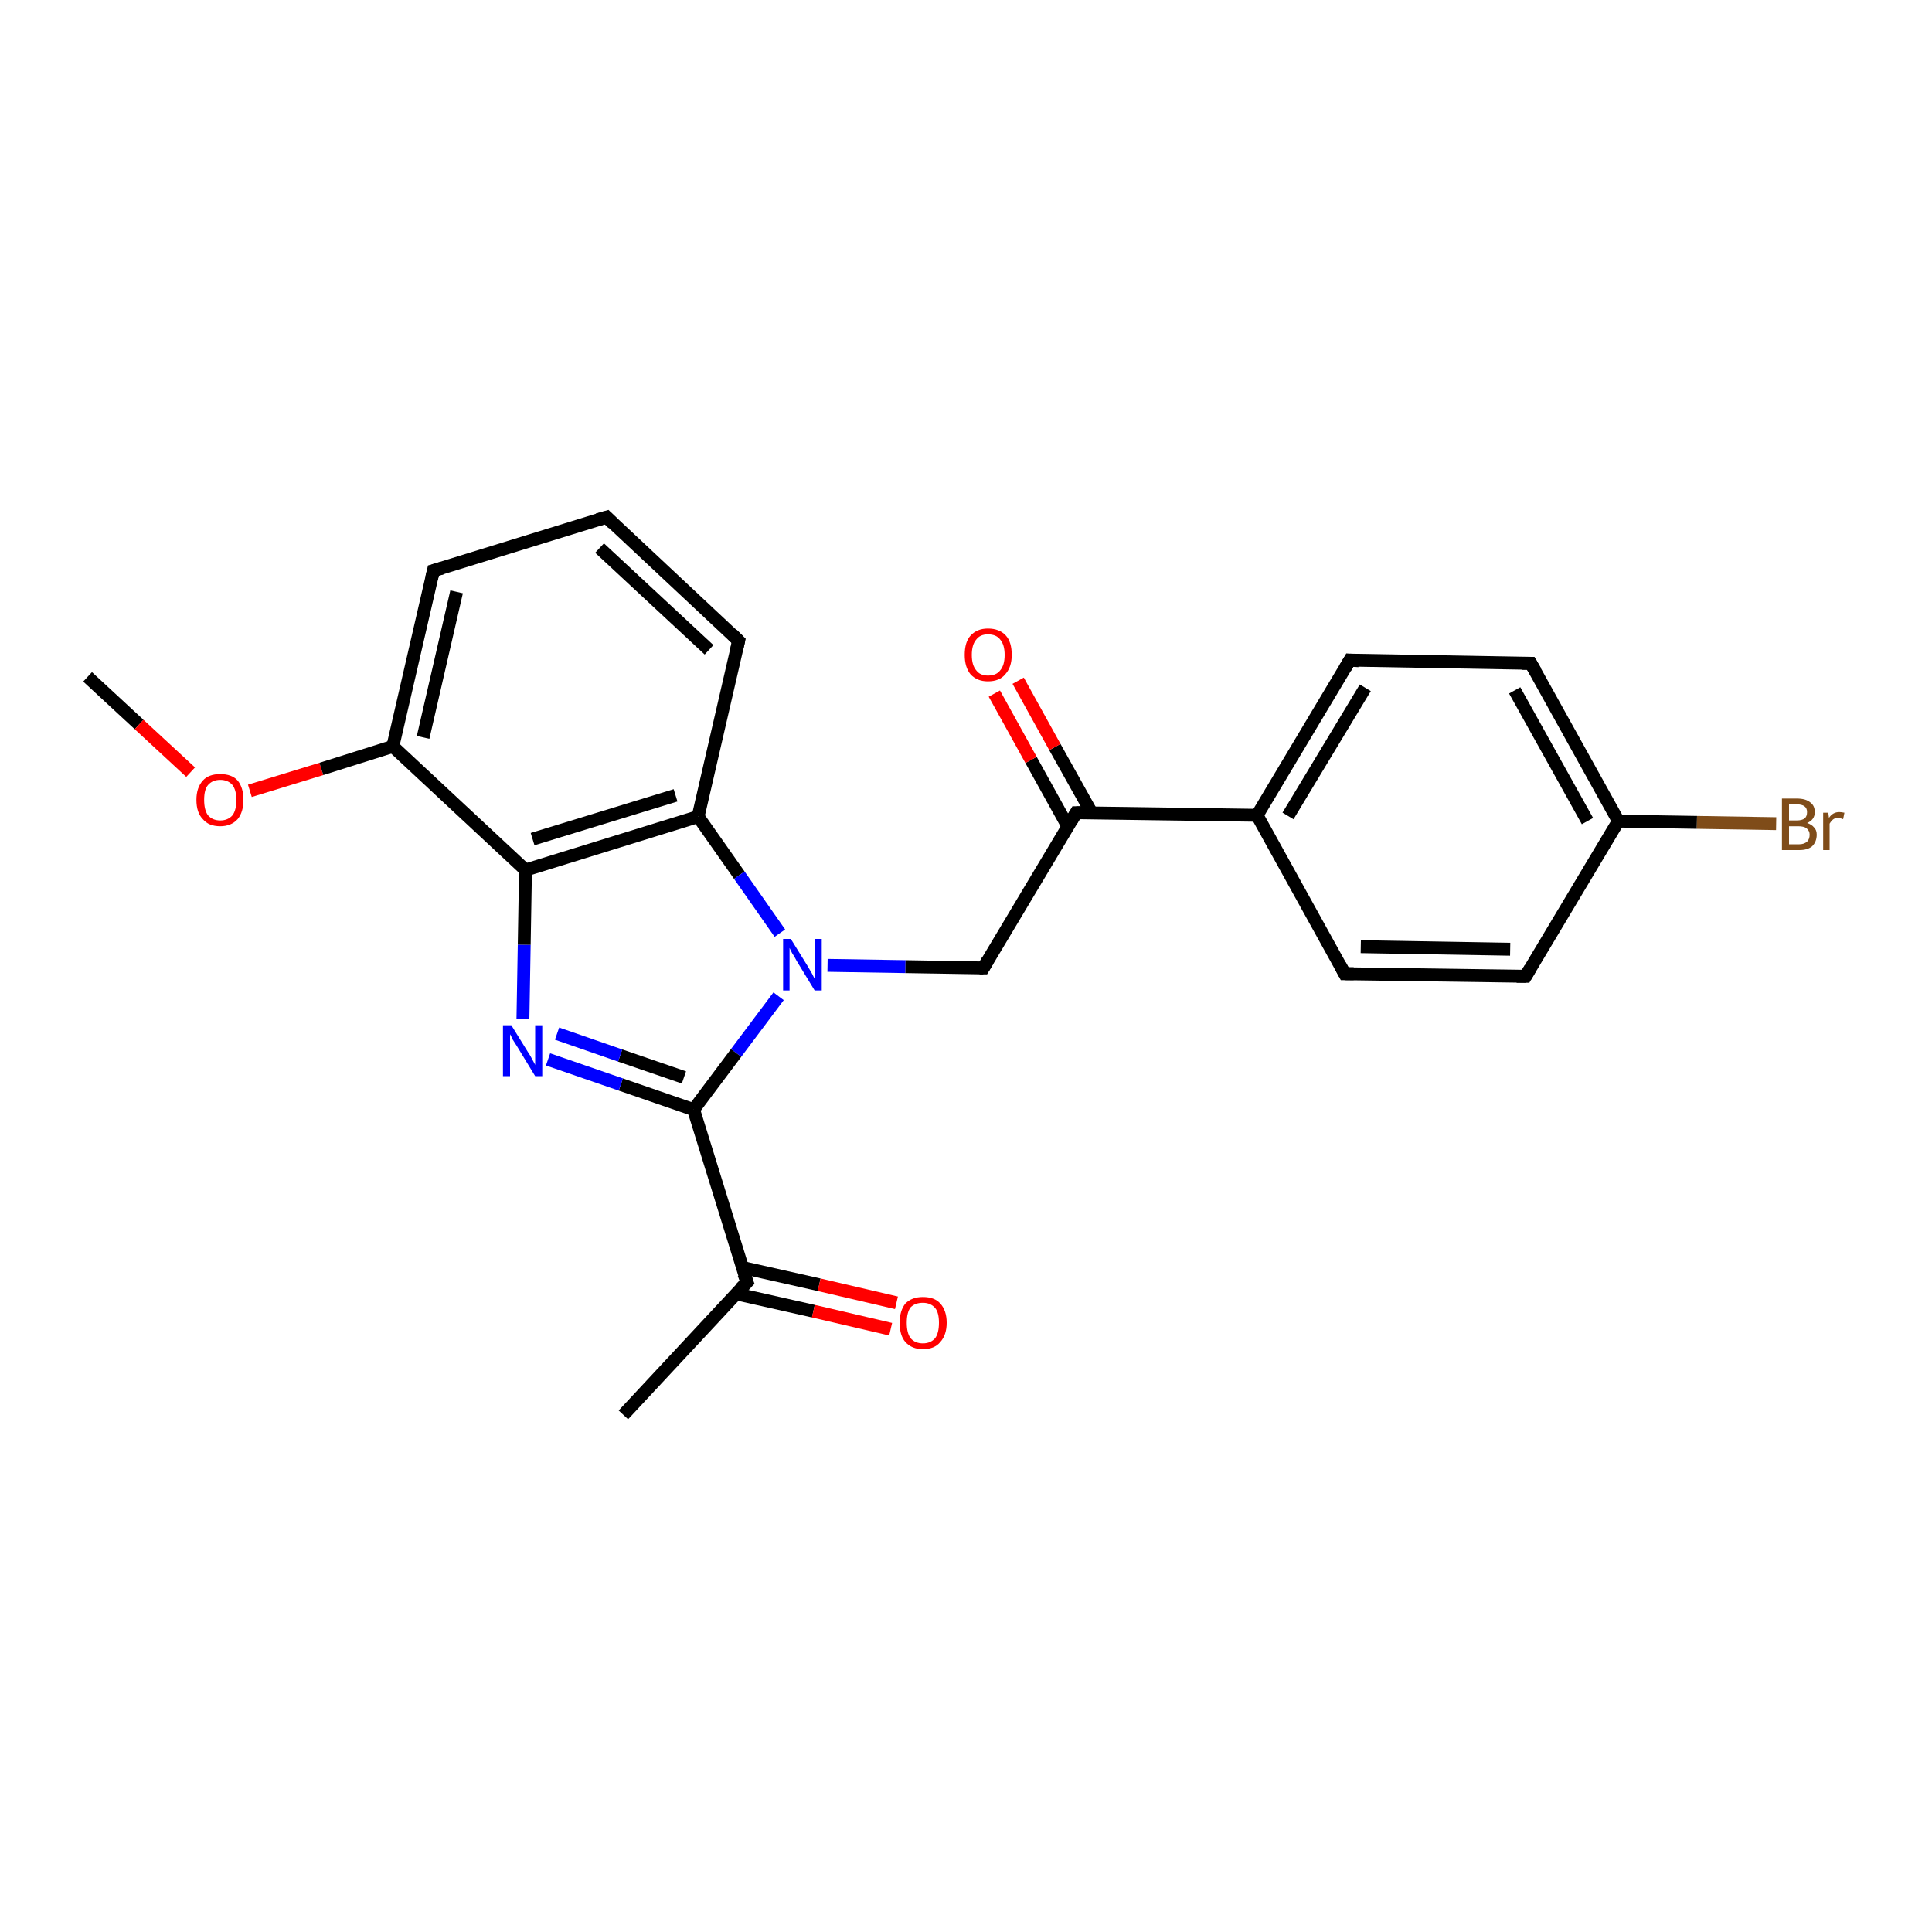 <?xml version='1.0' encoding='iso-8859-1'?>
<svg version='1.1' baseProfile='full'
              xmlns='http://www.w3.org/2000/svg'
                      xmlns:rdkit='http://www.rdkit.org/xml'
                      xmlns:xlink='http://www.w3.org/1999/xlink'
                  xml:space='preserve'
width='300px' height='300px' viewBox='0 0 300 300'>
<!-- END OF HEADER -->
<rect style='opacity:1.0;fill:#FFFFFF;stroke:none' width='300.0' height='300.0' x='0.0' y='0.0'> </rect>
<path class='bond-0 atom-0 atom-1' d='M 13.6,105.1 L 21.6,112.5' style='fill:none;fill-rule:evenodd;stroke:#000000;stroke-width:2.0px;stroke-linecap:butt;stroke-linejoin:miter;stroke-opacity:1' />
<path class='bond-0 atom-0 atom-1' d='M 21.6,112.5 L 29.6,119.9' style='fill:none;fill-rule:evenodd;stroke:#FF0000;stroke-width:2.0px;stroke-linecap:butt;stroke-linejoin:miter;stroke-opacity:1' />
<path class='bond-1 atom-1 atom-2' d='M 38.8,122.8 L 49.9,119.4' style='fill:none;fill-rule:evenodd;stroke:#FF0000;stroke-width:2.0px;stroke-linecap:butt;stroke-linejoin:miter;stroke-opacity:1' />
<path class='bond-1 atom-1 atom-2' d='M 49.9,119.4 L 61.0,115.9' style='fill:none;fill-rule:evenodd;stroke:#000000;stroke-width:2.0px;stroke-linecap:butt;stroke-linejoin:miter;stroke-opacity:1' />
<path class='bond-2 atom-2 atom-3' d='M 61.0,115.9 L 67.3,88.6' style='fill:none;fill-rule:evenodd;stroke:#000000;stroke-width:2.0px;stroke-linecap:butt;stroke-linejoin:miter;stroke-opacity:1' />
<path class='bond-2 atom-2 atom-3' d='M 65.7,114.5 L 70.9,91.9' style='fill:none;fill-rule:evenodd;stroke:#000000;stroke-width:2.0px;stroke-linecap:butt;stroke-linejoin:miter;stroke-opacity:1' />
<path class='bond-3 atom-3 atom-4' d='M 67.3,88.6 L 94.2,80.3' style='fill:none;fill-rule:evenodd;stroke:#000000;stroke-width:2.0px;stroke-linecap:butt;stroke-linejoin:miter;stroke-opacity:1' />
<path class='bond-4 atom-4 atom-5' d='M 94.2,80.3 L 114.7,99.5' style='fill:none;fill-rule:evenodd;stroke:#000000;stroke-width:2.0px;stroke-linecap:butt;stroke-linejoin:miter;stroke-opacity:1' />
<path class='bond-4 atom-4 atom-5' d='M 93.1,85.1 L 110.1,100.9' style='fill:none;fill-rule:evenodd;stroke:#000000;stroke-width:2.0px;stroke-linecap:butt;stroke-linejoin:miter;stroke-opacity:1' />
<path class='bond-5 atom-5 atom-6' d='M 114.7,99.5 L 108.4,126.8' style='fill:none;fill-rule:evenodd;stroke:#000000;stroke-width:2.0px;stroke-linecap:butt;stroke-linejoin:miter;stroke-opacity:1' />
<path class='bond-6 atom-6 atom-7' d='M 108.4,126.8 L 114.8,135.9' style='fill:none;fill-rule:evenodd;stroke:#000000;stroke-width:2.0px;stroke-linecap:butt;stroke-linejoin:miter;stroke-opacity:1' />
<path class='bond-6 atom-6 atom-7' d='M 114.8,135.9 L 121.1,144.9' style='fill:none;fill-rule:evenodd;stroke:#0000FF;stroke-width:2.0px;stroke-linecap:butt;stroke-linejoin:miter;stroke-opacity:1' />
<path class='bond-7 atom-7 atom-8' d='M 128.5,149.9 L 140.6,150.1' style='fill:none;fill-rule:evenodd;stroke:#0000FF;stroke-width:2.0px;stroke-linecap:butt;stroke-linejoin:miter;stroke-opacity:1' />
<path class='bond-7 atom-7 atom-8' d='M 140.6,150.1 L 152.7,150.3' style='fill:none;fill-rule:evenodd;stroke:#000000;stroke-width:2.0px;stroke-linecap:butt;stroke-linejoin:miter;stroke-opacity:1' />
<path class='bond-8 atom-8 atom-9' d='M 152.7,150.3 L 167.1,126.2' style='fill:none;fill-rule:evenodd;stroke:#000000;stroke-width:2.0px;stroke-linecap:butt;stroke-linejoin:miter;stroke-opacity:1' />
<path class='bond-9 atom-9 atom-10' d='M 169.5,126.2 L 163.8,116.0' style='fill:none;fill-rule:evenodd;stroke:#000000;stroke-width:2.0px;stroke-linecap:butt;stroke-linejoin:miter;stroke-opacity:1' />
<path class='bond-9 atom-9 atom-10' d='M 163.8,116.0 L 158.1,105.7' style='fill:none;fill-rule:evenodd;stroke:#FF0000;stroke-width:2.0px;stroke-linecap:butt;stroke-linejoin:miter;stroke-opacity:1' />
<path class='bond-9 atom-9 atom-10' d='M 165.8,128.3 L 160.1,118.0' style='fill:none;fill-rule:evenodd;stroke:#000000;stroke-width:2.0px;stroke-linecap:butt;stroke-linejoin:miter;stroke-opacity:1' />
<path class='bond-9 atom-9 atom-10' d='M 160.1,118.0 L 154.4,107.7' style='fill:none;fill-rule:evenodd;stroke:#FF0000;stroke-width:2.0px;stroke-linecap:butt;stroke-linejoin:miter;stroke-opacity:1' />
<path class='bond-10 atom-9 atom-11' d='M 167.1,126.2 L 195.2,126.6' style='fill:none;fill-rule:evenodd;stroke:#000000;stroke-width:2.0px;stroke-linecap:butt;stroke-linejoin:miter;stroke-opacity:1' />
<path class='bond-11 atom-11 atom-12' d='M 195.2,126.6 L 209.6,102.5' style='fill:none;fill-rule:evenodd;stroke:#000000;stroke-width:2.0px;stroke-linecap:butt;stroke-linejoin:miter;stroke-opacity:1' />
<path class='bond-11 atom-11 atom-12' d='M 200.0,126.7 L 212.0,106.8' style='fill:none;fill-rule:evenodd;stroke:#000000;stroke-width:2.0px;stroke-linecap:butt;stroke-linejoin:miter;stroke-opacity:1' />
<path class='bond-12 atom-12 atom-13' d='M 209.6,102.5 L 237.7,103.0' style='fill:none;fill-rule:evenodd;stroke:#000000;stroke-width:2.0px;stroke-linecap:butt;stroke-linejoin:miter;stroke-opacity:1' />
<path class='bond-13 atom-13 atom-14' d='M 237.7,103.0 L 251.3,127.5' style='fill:none;fill-rule:evenodd;stroke:#000000;stroke-width:2.0px;stroke-linecap:butt;stroke-linejoin:miter;stroke-opacity:1' />
<path class='bond-13 atom-13 atom-14' d='M 235.2,107.2 L 246.5,127.5' style='fill:none;fill-rule:evenodd;stroke:#000000;stroke-width:2.0px;stroke-linecap:butt;stroke-linejoin:miter;stroke-opacity:1' />
<path class='bond-14 atom-14 atom-15' d='M 251.3,127.5 L 263.5,127.7' style='fill:none;fill-rule:evenodd;stroke:#000000;stroke-width:2.0px;stroke-linecap:butt;stroke-linejoin:miter;stroke-opacity:1' />
<path class='bond-14 atom-14 atom-15' d='M 263.5,127.7 L 275.8,127.9' style='fill:none;fill-rule:evenodd;stroke:#7F4C19;stroke-width:2.0px;stroke-linecap:butt;stroke-linejoin:miter;stroke-opacity:1' />
<path class='bond-15 atom-14 atom-16' d='M 251.3,127.5 L 236.9,151.6' style='fill:none;fill-rule:evenodd;stroke:#000000;stroke-width:2.0px;stroke-linecap:butt;stroke-linejoin:miter;stroke-opacity:1' />
<path class='bond-16 atom-16 atom-17' d='M 236.9,151.6 L 208.8,151.2' style='fill:none;fill-rule:evenodd;stroke:#000000;stroke-width:2.0px;stroke-linecap:butt;stroke-linejoin:miter;stroke-opacity:1' />
<path class='bond-16 atom-16 atom-17' d='M 234.5,147.4 L 211.3,147.0' style='fill:none;fill-rule:evenodd;stroke:#000000;stroke-width:2.0px;stroke-linecap:butt;stroke-linejoin:miter;stroke-opacity:1' />
<path class='bond-17 atom-7 atom-18' d='M 120.9,154.7 L 114.3,163.5' style='fill:none;fill-rule:evenodd;stroke:#0000FF;stroke-width:2.0px;stroke-linecap:butt;stroke-linejoin:miter;stroke-opacity:1' />
<path class='bond-17 atom-7 atom-18' d='M 114.3,163.5 L 107.7,172.3' style='fill:none;fill-rule:evenodd;stroke:#000000;stroke-width:2.0px;stroke-linecap:butt;stroke-linejoin:miter;stroke-opacity:1' />
<path class='bond-18 atom-18 atom-19' d='M 107.7,172.3 L 96.4,168.4' style='fill:none;fill-rule:evenodd;stroke:#000000;stroke-width:2.0px;stroke-linecap:butt;stroke-linejoin:miter;stroke-opacity:1' />
<path class='bond-18 atom-18 atom-19' d='M 96.4,168.4 L 85.1,164.5' style='fill:none;fill-rule:evenodd;stroke:#0000FF;stroke-width:2.0px;stroke-linecap:butt;stroke-linejoin:miter;stroke-opacity:1' />
<path class='bond-18 atom-18 atom-19' d='M 106.2,167.3 L 96.3,163.9' style='fill:none;fill-rule:evenodd;stroke:#000000;stroke-width:2.0px;stroke-linecap:butt;stroke-linejoin:miter;stroke-opacity:1' />
<path class='bond-18 atom-18 atom-19' d='M 96.3,163.9 L 86.5,160.5' style='fill:none;fill-rule:evenodd;stroke:#0000FF;stroke-width:2.0px;stroke-linecap:butt;stroke-linejoin:miter;stroke-opacity:1' />
<path class='bond-19 atom-19 atom-20' d='M 81.2,158.2 L 81.4,146.7' style='fill:none;fill-rule:evenodd;stroke:#0000FF;stroke-width:2.0px;stroke-linecap:butt;stroke-linejoin:miter;stroke-opacity:1' />
<path class='bond-19 atom-19 atom-20' d='M 81.4,146.7 L 81.6,135.1' style='fill:none;fill-rule:evenodd;stroke:#000000;stroke-width:2.0px;stroke-linecap:butt;stroke-linejoin:miter;stroke-opacity:1' />
<path class='bond-20 atom-18 atom-21' d='M 107.7,172.3 L 116.0,199.1' style='fill:none;fill-rule:evenodd;stroke:#000000;stroke-width:2.0px;stroke-linecap:butt;stroke-linejoin:miter;stroke-opacity:1' />
<path class='bond-21 atom-21 atom-22' d='M 116.0,199.1 L 96.8,219.7' style='fill:none;fill-rule:evenodd;stroke:#000000;stroke-width:2.0px;stroke-linecap:butt;stroke-linejoin:miter;stroke-opacity:1' />
<path class='bond-22 atom-21 atom-23' d='M 114.3,200.9 L 126.3,203.6' style='fill:none;fill-rule:evenodd;stroke:#000000;stroke-width:2.0px;stroke-linecap:butt;stroke-linejoin:miter;stroke-opacity:1' />
<path class='bond-22 atom-21 atom-23' d='M 126.3,203.6 L 138.3,206.4' style='fill:none;fill-rule:evenodd;stroke:#FF0000;stroke-width:2.0px;stroke-linecap:butt;stroke-linejoin:miter;stroke-opacity:1' />
<path class='bond-22 atom-21 atom-23' d='M 115.2,196.8 L 127.2,199.5' style='fill:none;fill-rule:evenodd;stroke:#000000;stroke-width:2.0px;stroke-linecap:butt;stroke-linejoin:miter;stroke-opacity:1' />
<path class='bond-22 atom-21 atom-23' d='M 127.2,199.5 L 139.2,202.3' style='fill:none;fill-rule:evenodd;stroke:#FF0000;stroke-width:2.0px;stroke-linecap:butt;stroke-linejoin:miter;stroke-opacity:1' />
<path class='bond-23 atom-20 atom-2' d='M 81.6,135.1 L 61.0,115.9' style='fill:none;fill-rule:evenodd;stroke:#000000;stroke-width:2.0px;stroke-linecap:butt;stroke-linejoin:miter;stroke-opacity:1' />
<path class='bond-24 atom-20 atom-6' d='M 81.6,135.1 L 108.4,126.8' style='fill:none;fill-rule:evenodd;stroke:#000000;stroke-width:2.0px;stroke-linecap:butt;stroke-linejoin:miter;stroke-opacity:1' />
<path class='bond-24 atom-20 atom-6' d='M 82.7,130.3 L 104.9,123.5' style='fill:none;fill-rule:evenodd;stroke:#000000;stroke-width:2.0px;stroke-linecap:butt;stroke-linejoin:miter;stroke-opacity:1' />
<path class='bond-25 atom-17 atom-11' d='M 208.8,151.2 L 195.2,126.6' style='fill:none;fill-rule:evenodd;stroke:#000000;stroke-width:2.0px;stroke-linecap:butt;stroke-linejoin:miter;stroke-opacity:1' />
<path d='M 67.0,89.9 L 67.3,88.6 L 68.7,88.2' style='fill:none;stroke:#000000;stroke-width:2.0px;stroke-linecap:butt;stroke-linejoin:miter;stroke-opacity:1;' />
<path d='M 92.8,80.7 L 94.2,80.3 L 95.2,81.3' style='fill:none;stroke:#000000;stroke-width:2.0px;stroke-linecap:butt;stroke-linejoin:miter;stroke-opacity:1;' />
<path d='M 113.7,98.5 L 114.7,99.5 L 114.4,100.8' style='fill:none;stroke:#000000;stroke-width:2.0px;stroke-linecap:butt;stroke-linejoin:miter;stroke-opacity:1;' />
<path d='M 152.1,150.3 L 152.7,150.3 L 153.4,149.1' style='fill:none;stroke:#000000;stroke-width:2.0px;stroke-linecap:butt;stroke-linejoin:miter;stroke-opacity:1;' />
<path d='M 166.4,127.4 L 167.1,126.2 L 168.5,126.2' style='fill:none;stroke:#000000;stroke-width:2.0px;stroke-linecap:butt;stroke-linejoin:miter;stroke-opacity:1;' />
<path d='M 208.9,103.7 L 209.6,102.5 L 211.0,102.6' style='fill:none;stroke:#000000;stroke-width:2.0px;stroke-linecap:butt;stroke-linejoin:miter;stroke-opacity:1;' />
<path d='M 236.3,103.0 L 237.7,103.0 L 238.4,104.2' style='fill:none;stroke:#000000;stroke-width:2.0px;stroke-linecap:butt;stroke-linejoin:miter;stroke-opacity:1;' />
<path d='M 237.6,150.4 L 236.9,151.6 L 235.5,151.6' style='fill:none;stroke:#000000;stroke-width:2.0px;stroke-linecap:butt;stroke-linejoin:miter;stroke-opacity:1;' />
<path d='M 210.2,151.2 L 208.8,151.2 L 208.1,149.9' style='fill:none;stroke:#000000;stroke-width:2.0px;stroke-linecap:butt;stroke-linejoin:miter;stroke-opacity:1;' />
<path d='M 115.5,197.8 L 116.0,199.1 L 115.0,200.1' style='fill:none;stroke:#000000;stroke-width:2.0px;stroke-linecap:butt;stroke-linejoin:miter;stroke-opacity:1;' />
<path class='atom-1' d='M 30.5 124.2
Q 30.5 122.3, 31.5 121.2
Q 32.4 120.2, 34.2 120.2
Q 36.0 120.2, 36.9 121.2
Q 37.8 122.3, 37.8 124.2
Q 37.8 126.1, 36.9 127.2
Q 35.9 128.3, 34.2 128.3
Q 32.4 128.3, 31.5 127.2
Q 30.5 126.2, 30.5 124.2
M 34.2 127.4
Q 35.4 127.4, 36.1 126.6
Q 36.7 125.8, 36.7 124.2
Q 36.7 122.7, 36.1 121.9
Q 35.4 121.1, 34.2 121.1
Q 33.0 121.1, 32.3 121.9
Q 31.7 122.6, 31.7 124.2
Q 31.7 125.8, 32.3 126.6
Q 33.0 127.4, 34.2 127.4
' fill='#FF0000'/>
<path class='atom-7' d='M 122.8 145.8
L 125.4 150.0
Q 125.7 150.5, 126.1 151.2
Q 126.5 152.0, 126.5 152.0
L 126.5 145.8
L 127.6 145.8
L 127.6 153.8
L 126.5 153.8
L 123.7 149.2
Q 123.4 148.6, 123.0 148.0
Q 122.7 147.4, 122.6 147.2
L 122.6 153.8
L 121.6 153.8
L 121.6 145.8
L 122.8 145.8
' fill='#0000FF'/>
<path class='atom-10' d='M 149.8 101.7
Q 149.8 99.7, 150.7 98.7
Q 151.7 97.6, 153.4 97.6
Q 155.2 97.6, 156.2 98.7
Q 157.1 99.7, 157.1 101.7
Q 157.1 103.6, 156.1 104.7
Q 155.2 105.8, 153.4 105.8
Q 151.7 105.8, 150.7 104.7
Q 149.8 103.6, 149.8 101.7
M 153.4 104.9
Q 154.7 104.9, 155.3 104.1
Q 156.0 103.3, 156.0 101.7
Q 156.0 100.1, 155.3 99.3
Q 154.7 98.5, 153.4 98.5
Q 152.2 98.5, 151.6 99.3
Q 150.9 100.1, 150.9 101.7
Q 150.9 103.3, 151.6 104.1
Q 152.2 104.9, 153.4 104.9
' fill='#FF0000'/>
<path class='atom-15' d='M 280.6 127.8
Q 281.3 128.0, 281.7 128.5
Q 282.1 128.9, 282.1 129.6
Q 282.1 130.7, 281.4 131.4
Q 280.7 132.0, 279.4 132.0
L 276.7 132.0
L 276.7 124.0
L 279.0 124.0
Q 280.4 124.0, 281.1 124.6
Q 281.8 125.1, 281.8 126.1
Q 281.8 127.3, 280.6 127.8
M 277.8 124.9
L 277.8 127.4
L 279.0 127.4
Q 279.8 127.4, 280.2 127.1
Q 280.6 126.8, 280.6 126.1
Q 280.6 124.9, 279.0 124.9
L 277.8 124.9
M 279.4 131.1
Q 280.1 131.1, 280.6 130.7
Q 281.0 130.3, 281.0 129.6
Q 281.0 129.0, 280.5 128.6
Q 280.1 128.3, 279.2 128.3
L 277.8 128.3
L 277.8 131.1
L 279.4 131.1
' fill='#7F4C19'/>
<path class='atom-15' d='M 283.9 126.2
L 284.0 127.0
Q 284.6 126.1, 285.6 126.1
Q 285.9 126.1, 286.4 126.2
L 286.2 127.2
Q 285.7 127.0, 285.4 127.0
Q 285.0 127.0, 284.7 127.2
Q 284.4 127.4, 284.1 127.9
L 284.1 132.0
L 283.1 132.0
L 283.1 126.2
L 283.9 126.2
' fill='#7F4C19'/>
<path class='atom-19' d='M 79.4 159.2
L 82.0 163.4
Q 82.3 163.8, 82.7 164.6
Q 83.1 165.3, 83.1 165.4
L 83.1 159.2
L 84.2 159.2
L 84.2 167.1
L 83.1 167.1
L 80.3 162.5
Q 80.0 162.0, 79.6 161.4
Q 79.3 160.7, 79.2 160.6
L 79.2 167.1
L 78.1 167.1
L 78.1 159.2
L 79.4 159.2
' fill='#0000FF'/>
<path class='atom-23' d='M 139.7 205.4
Q 139.7 203.5, 140.6 202.4
Q 141.6 201.4, 143.3 201.4
Q 145.1 201.4, 146.0 202.4
Q 147.0 203.5, 147.0 205.4
Q 147.0 207.3, 146.0 208.4
Q 145.1 209.5, 143.3 209.5
Q 141.6 209.5, 140.6 208.4
Q 139.7 207.4, 139.7 205.4
M 143.3 208.6
Q 144.5 208.6, 145.2 207.8
Q 145.8 207.0, 145.8 205.4
Q 145.8 203.8, 145.2 203.1
Q 144.5 202.3, 143.3 202.3
Q 142.1 202.3, 141.4 203.0
Q 140.8 203.8, 140.8 205.4
Q 140.8 207.0, 141.4 207.8
Q 142.1 208.6, 143.3 208.6
' fill='#FF0000'/>
</svg>
